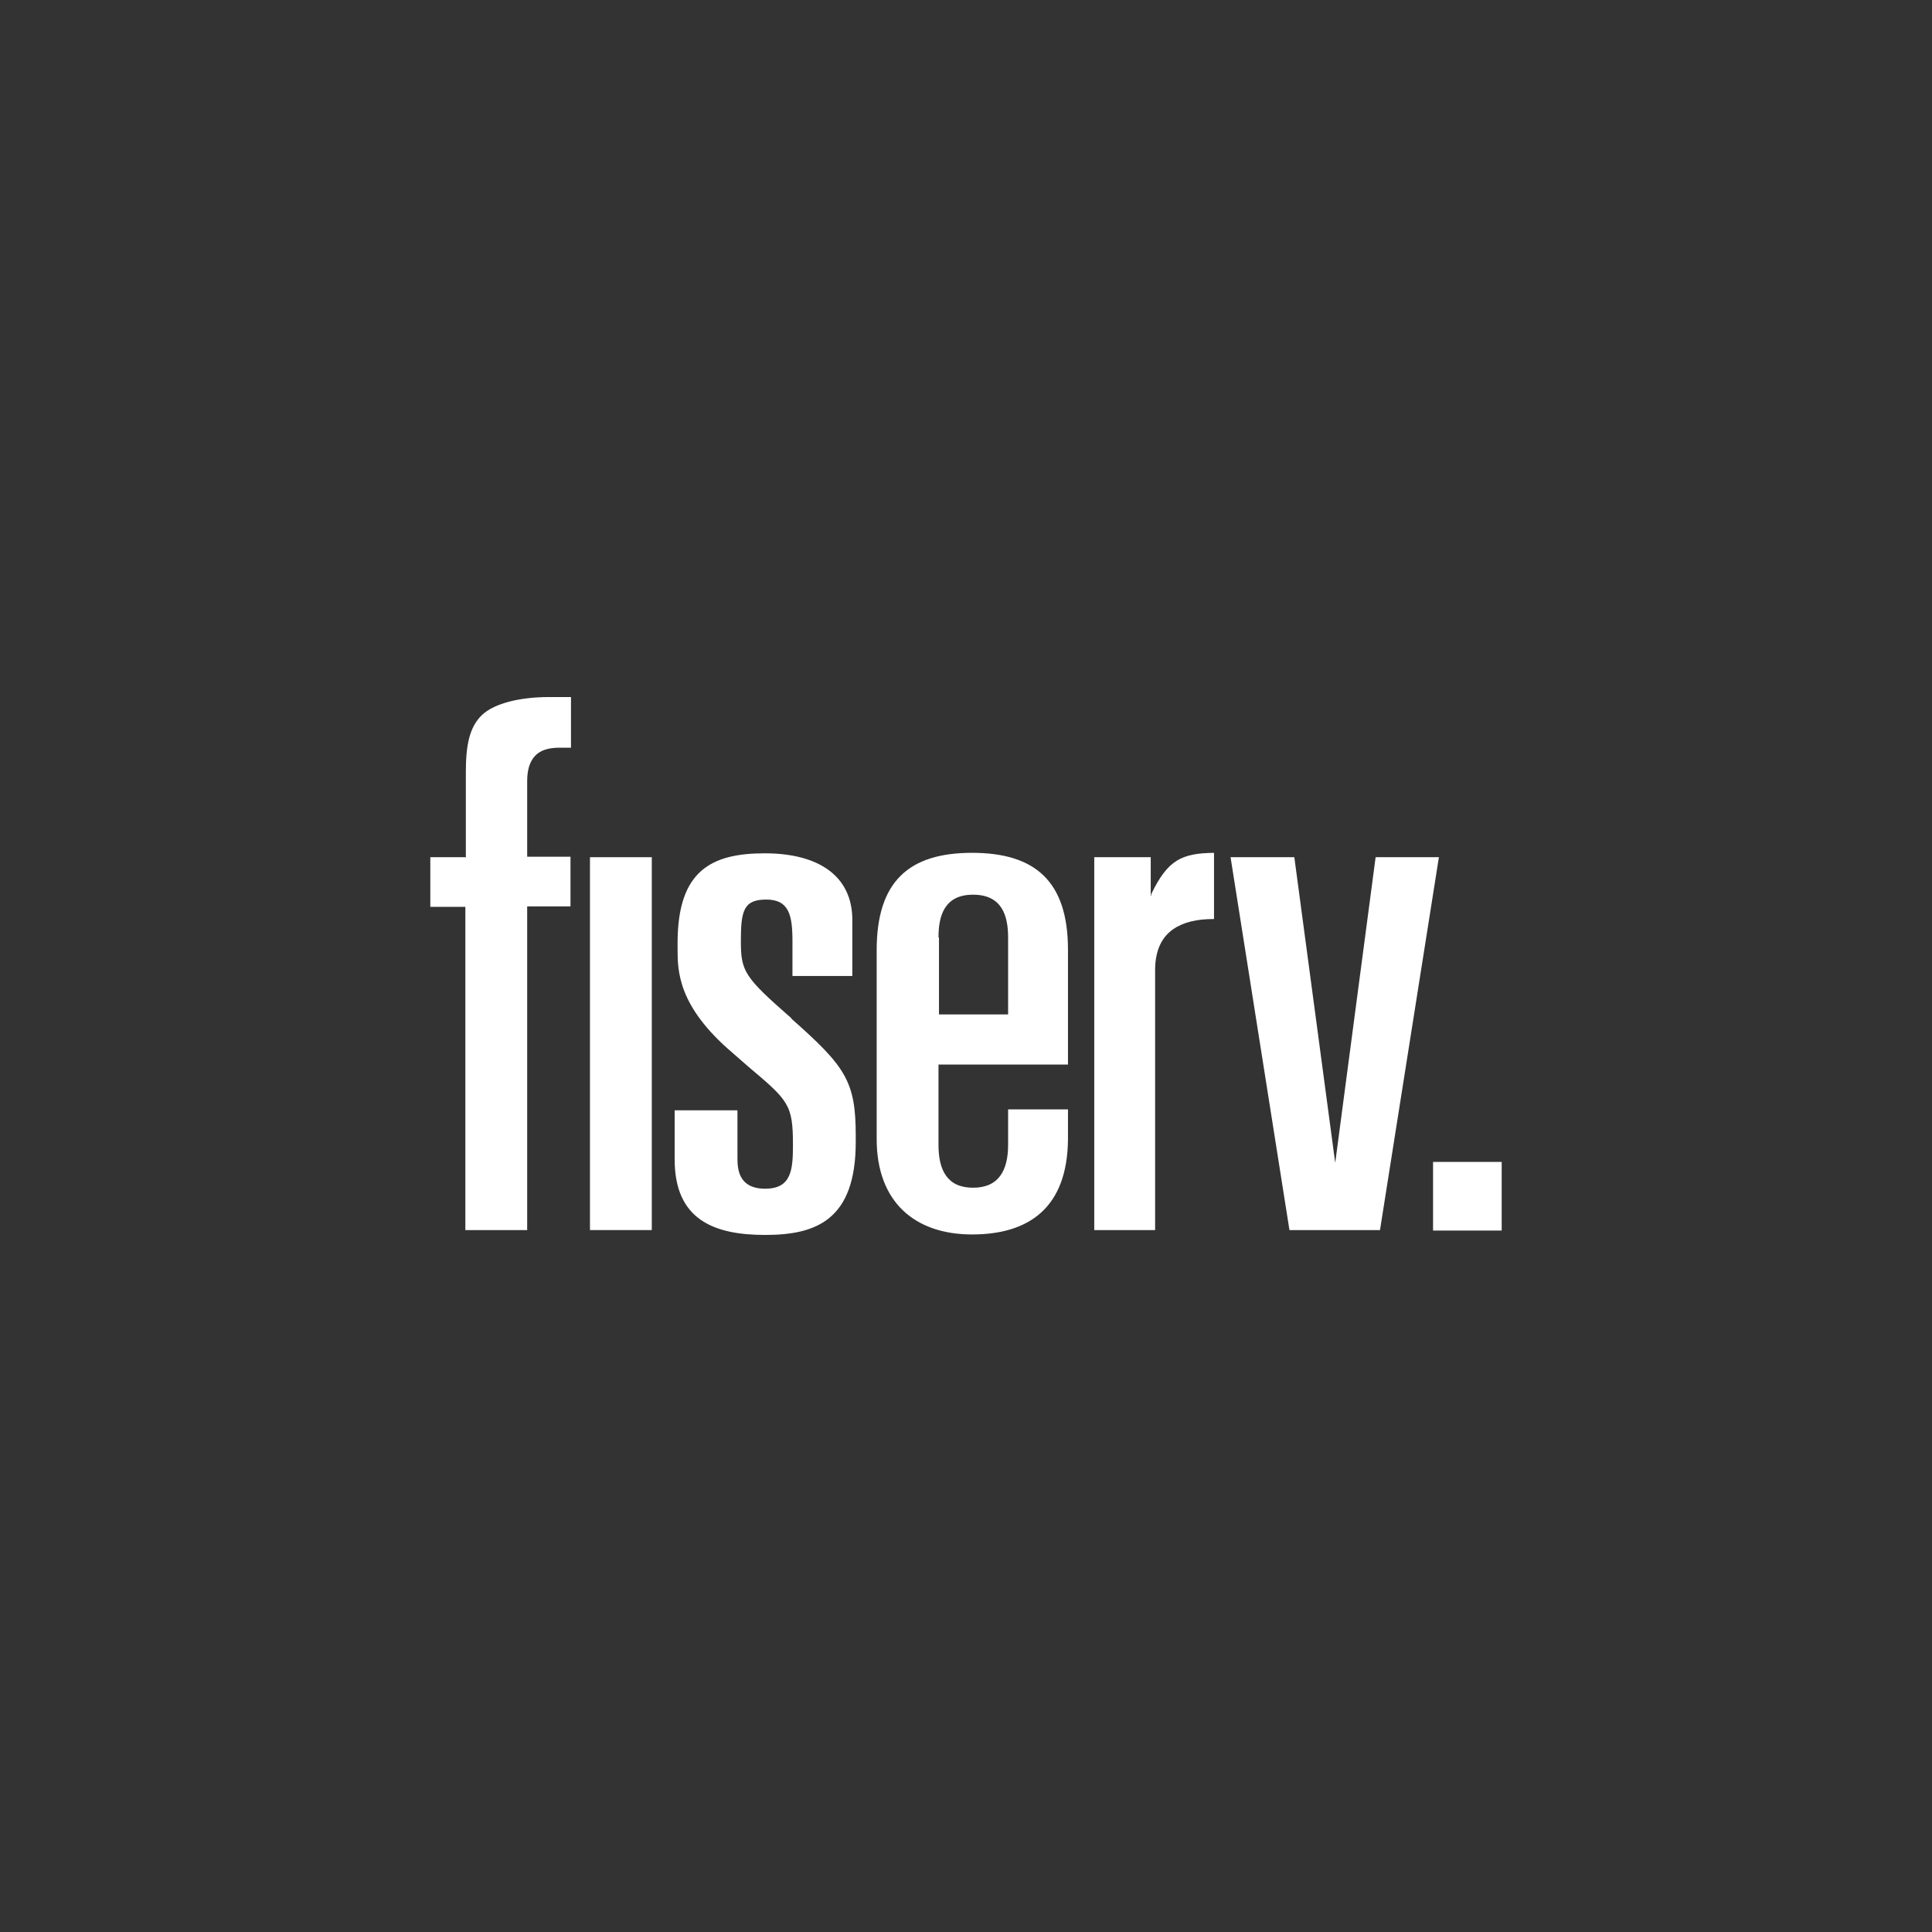 <?xml version="1.0" encoding="UTF-8"?>
<svg xmlns="http://www.w3.org/2000/svg" version="1.1" viewBox="0 0 396.9 396.9">
  <rect x="0" y="0" width="396.9" height="396.9" fill="#333333" stroke="none"/>
  <defs>
    <style>
      .cls-1 {
        fill: #fff;
      }
    </style>
  </defs>
  <!-- Generator: Adobe Illustrator 28.6.0, SVG Export Plug-In . SVG Version: 1.2.0 Build 709)  -->
  <g>
    <g id="a">
      <g>
        <rect class="cls-1" x="294.4" y="238.7" width="14.1" height="14.1"/>
        <polygon class="cls-1" points="265.9 176.1 274.3 238.9 282.6 176.1 295.6 176.1 283.5 252.7 264.9 252.7 252.8 176.1 265.9 176.1"/>
        <path class="cls-1" d="M95.6,176.1h-7.2v10.2h7.2v66.4h12.7v-66.5h8.9v-10.2h-8.9v-15.5c0-2.3.5-4,1.6-5.2,1.1-1.2,2.8-1.7,5.1-1.7h2.3v-10.4h-4.6c-5.6,0-11.1,1.2-13.7,3.7-2.6,2.5-3.3,6.3-3.3,11.7v17.6h0Z"/>
        <rect class="cls-1" x="121.2" y="176.1" width="12.7" height="76.6"/>
        <path class="cls-1" d="M192.8,218.7h26.6v-23.6c0-14.1-6.8-19.9-19.7-19.9s-19.6,5.8-19.6,20v38.8c0,13,7.9,19.6,19.6,19.6s19.6-5.5,19.7-19.6v-6.1h-12.3v7.3c0,5.2-1.9,8.8-7.2,8.8s-7.1-3.6-7.1-8.8v-16.4ZM192.8,192.6c0-4.3,1.1-8.8,7.1-8.8s7.2,4.4,7.2,8.8v15.8h-14.2v-15.8h0Z"/>
        <path class="cls-1" d="M162.6,209.2c-9.6-8.4-10.4-9.6-10.4-15.8s.5-8.6,5.2-8.6,5.4,3.2,5.4,8.6v7.1h12.3v-11.5c0-9.1-7-13.7-18-13.7s-17.8,3.6-17.9,18.1q0,2.5,0,1.5c0,4.5,0,11.8,11.3,21.4l3.2,2.8c8.3,7,9.2,7.8,9.2,16.1,0,5.1-.3,9-5.7,9s-5.7-3.9-5.7-6.3v-9.8h-12.9v10.1c0,12.4,8.1,15.5,18.6,15.5s18.6-3.1,18.6-19.1v-1.3c0-11.2-2.1-14.2-13.3-24.1h0Z"/>
        <path class="cls-1" d="M236.4,184v-7.9h-11.6v76.6h12.5v-53.4c0-4.1,1.4-6.8,3.7-8.4,2.2-1.5,4.9-2.1,8.4-2.1v-13.6c-6.6.1-9.5,1.4-12.9,8.5v.3c-.1,0-.1,0-.1,0Z"/>
      </g>
    </g>
  </g>
</svg>